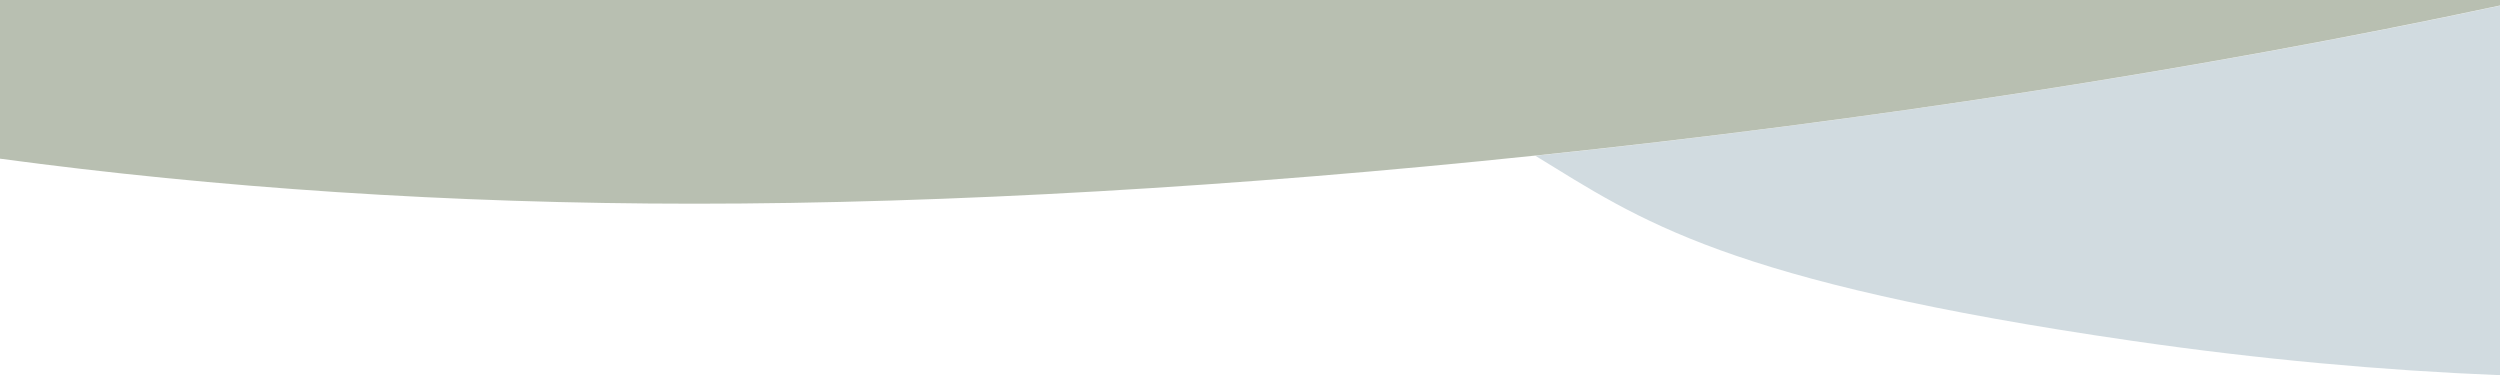 <?xml version="1.0" encoding="utf-8"?>
<!-- Generator: Adobe Illustrator 24.0.3, SVG Export Plug-In . SVG Version: 6.00 Build 0)  -->
<svg version="1.1" id="Layer_1" xmlns="http://www.w3.org/2000/svg" xmlns:xlink="http://www.w3.org/1999/xlink" x="0px" y="0px"
	 viewBox="0 0 1366 205" style="enable-background:new 0 0 1366 205;" xml:space="preserve">
<style type="text/css">
	.st0{fill:#D1DBE0;}
	.st1{fill:#B8BFB1;}
</style>
<g>
	<path class="st0" d="M1165.5,186.3c68.8,10,136,16.1,200.5,18.7V3.1c-164.5,35.2-347.9,63.2-527.1,82
		C896,120,941.9,153.9,1165.5,186.3z"/>
	<path class="st1" d="M0,86.7c118,15.9,245.9,24.6,379.5,24.6c138.3,0,297.1-9.3,459.4-26.3c179.2-18.7,362.6-46.8,527.1-82V0H0
		V86.7z"/>
</g>
</svg>
